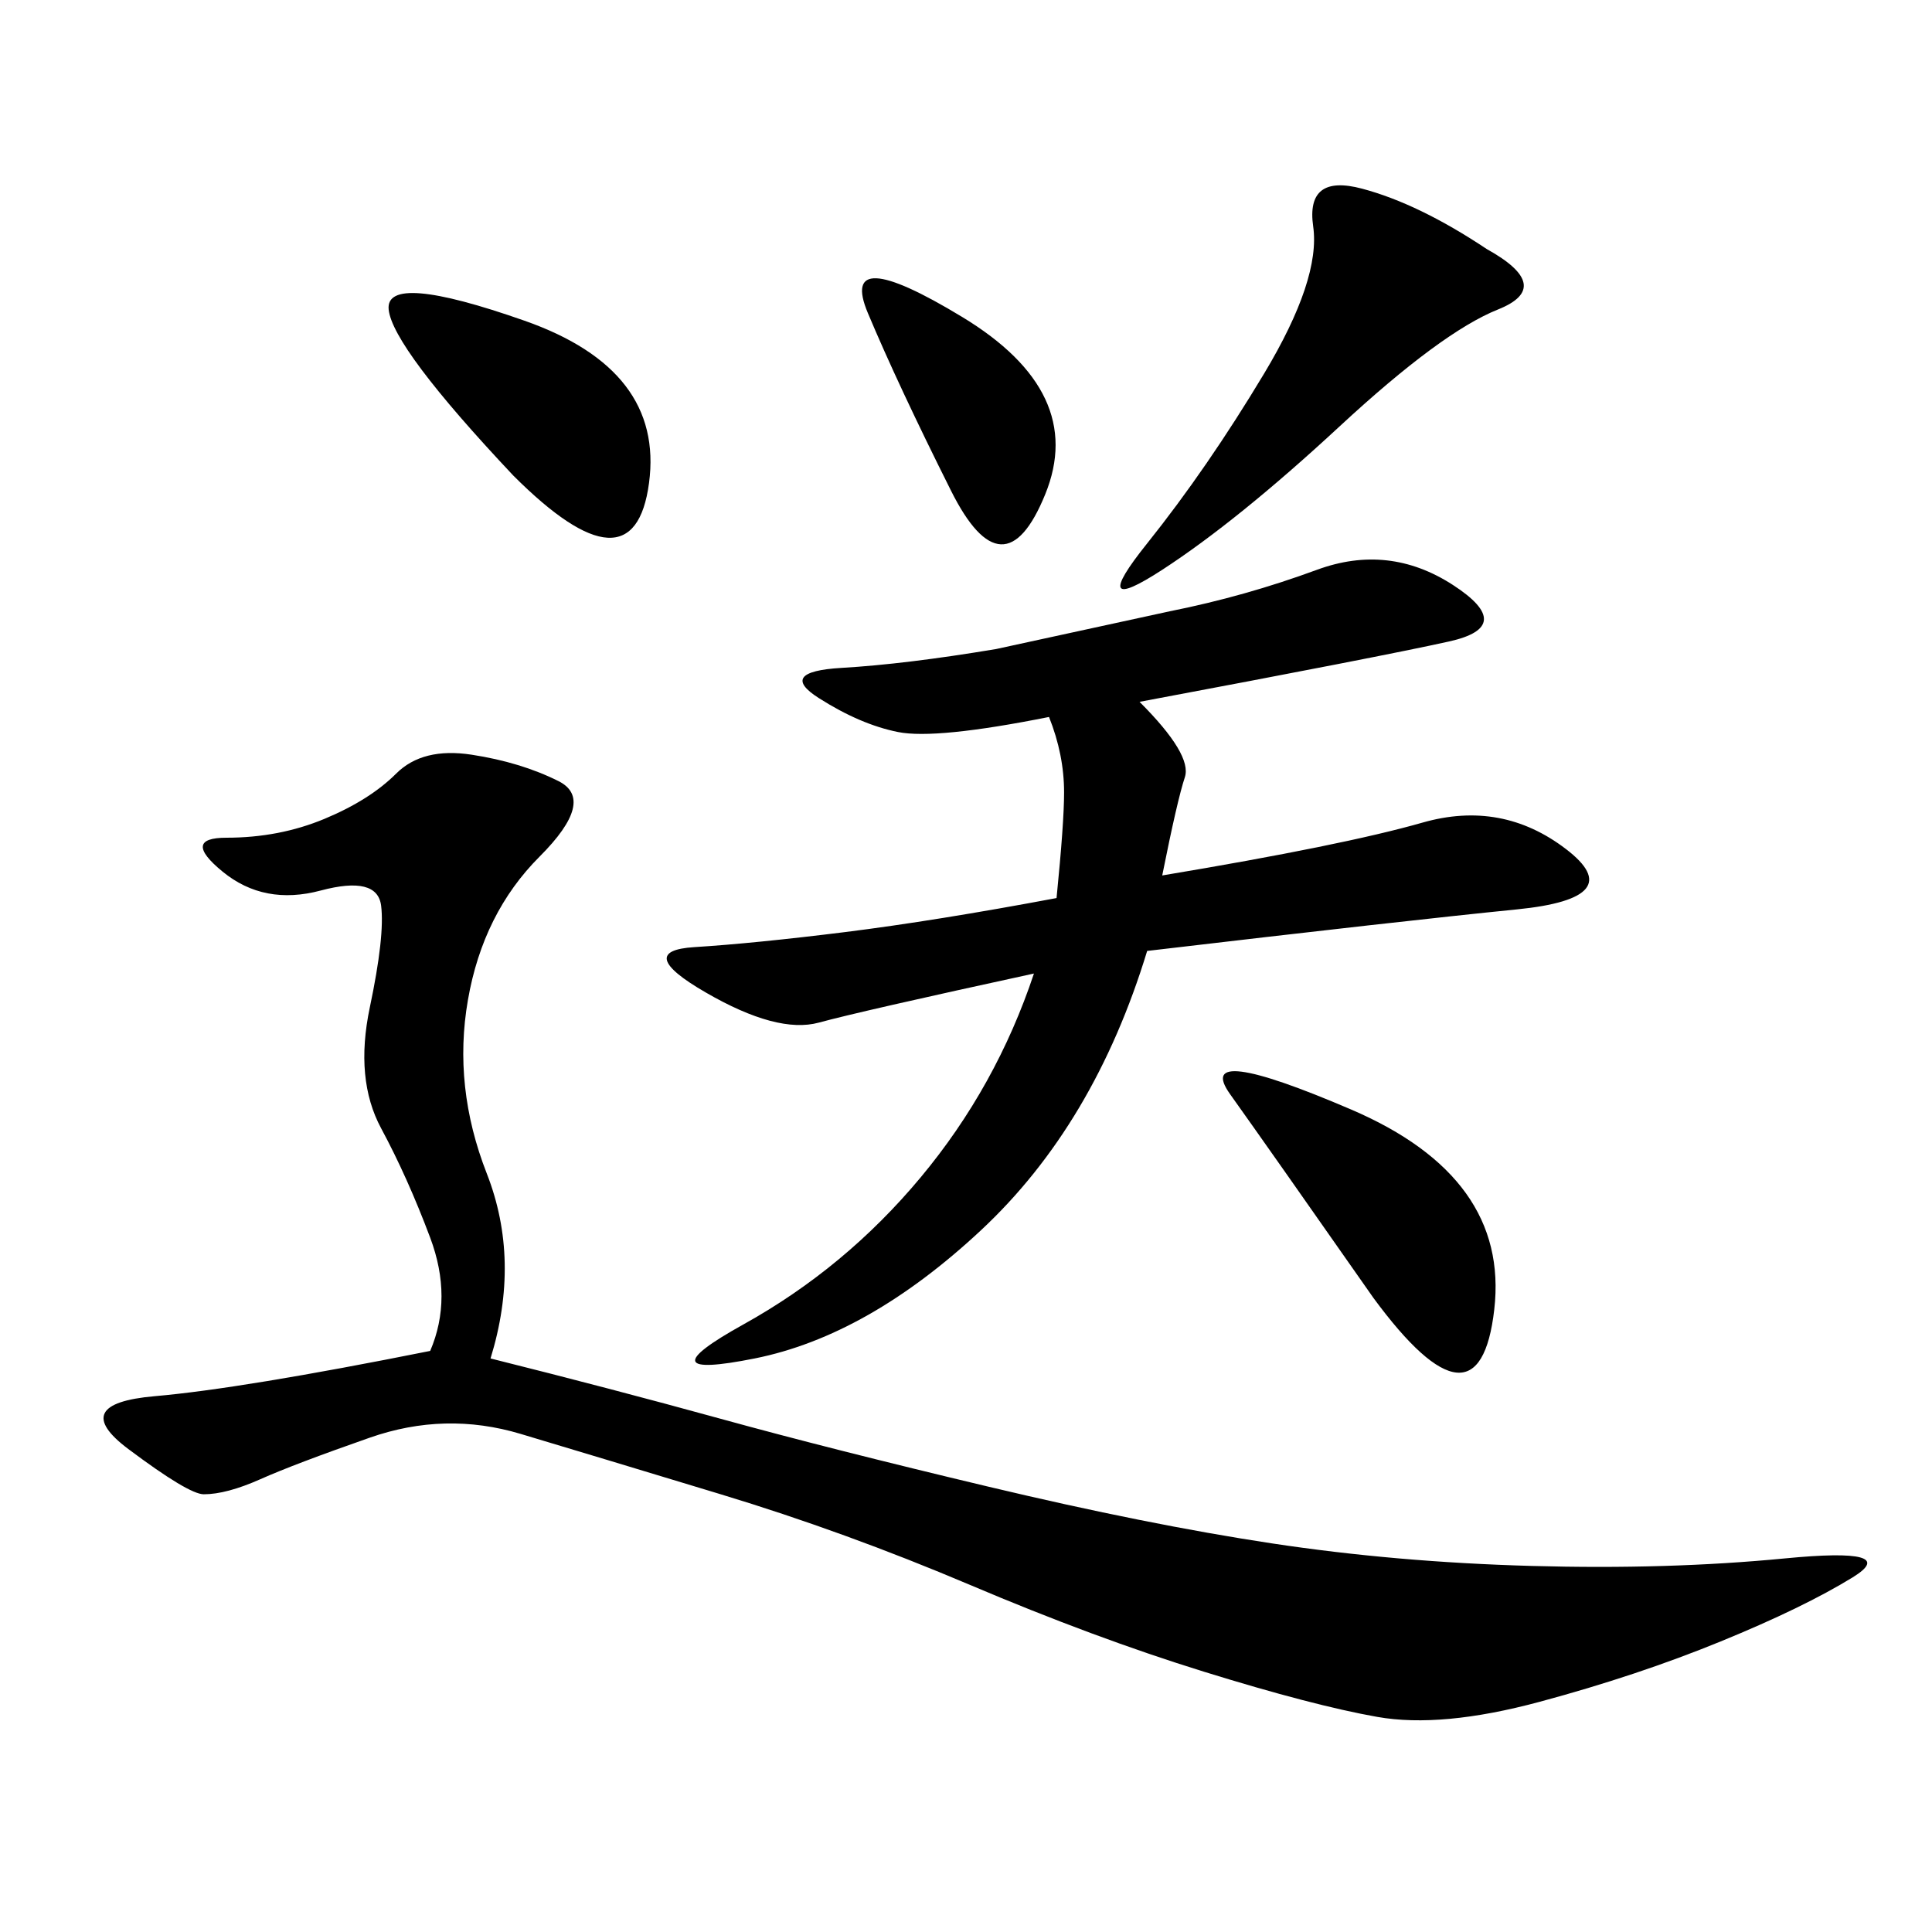 <svg xmlns="http://www.w3.org/2000/svg" xmlns:xlink="http://www.w3.org/1999/xlink" width="300" height="300"><path d="M76.17 210.94Q94.92 215.63 111.91 220.31Q128.91 225 153.52 230.86Q178.13 236.72 197.46 239.65Q216.80 242.58 237.89 243.16Q258.98 243.75 277.15 241.99Q295.31 240.23 287.70 244.92Q280.08 249.61 267.19 254.88Q254.30 260.16 239.06 264.26Q223.83 268.36 213.87 266.60Q203.91 264.84 186.91 259.57Q169.92 254.30 150.59 246.09Q131.25 237.89 111.91 232.03Q92.58 226.17 80.86 222.66Q69.14 219.14 57.42 223.24Q45.70 227.34 40.43 229.69Q35.16 232.03 31.64 232.03L31.64 232.03Q29.30 232.03 19.92 225Q10.55 217.97 24.02 216.80Q37.50 215.63 66.80 209.77L66.80 209.77Q70.31 201.56 66.80 192.19Q63.28 182.81 59.18 175.20Q55.08 167.58 57.42 156.45Q59.77 145.31 59.18 140.63Q58.59 135.94 49.80 138.28Q41.02 140.63 34.57 135.35Q28.13 130.08 35.16 130.08L35.16 130.08Q43.36 130.08 50.39 127.15Q57.42 124.22 61.52 120.12Q65.63 116.02 73.24 117.19Q80.86 118.36 86.72 121.29Q92.58 124.22 83.79 133.01Q75 141.80 72.66 155.27Q70.31 168.75 75.59 182.23Q80.86 195.70 76.17 210.94L76.17 210.94ZM162.89 111.33Q145.31 114.84 139.45 113.67Q133.59 112.50 127.15 108.40Q120.70 104.30 130.66 103.71Q140.63 103.13 154.69 100.78L154.69 100.78L181.64 94.92Q193.36 92.58 204.49 88.48Q215.63 84.38 225.59 90.82Q235.55 97.27 225 99.61Q214.45 101.95 176.95 108.98L176.95 108.98Q185.16 117.19 183.98 120.70Q182.81 124.22 180.47 135.94L180.47 135.94Q208.59 131.25 220.90 127.73Q233.20 124.22 243.16 131.84Q253.13 139.45 235.55 141.21Q217.97 142.97 178.13 147.66L178.13 147.66Q169.92 174.61 152.34 191.02Q134.77 207.42 117.19 210.94Q99.61 214.45 115.43 205.66Q131.25 196.88 142.97 182.81Q154.69 168.75 160.55 151.17L160.55 151.17Q133.59 157.03 127.15 158.79Q120.70 160.55 109.57 154.10Q98.44 147.66 107.81 147.07Q117.19 146.48 131.25 144.73Q145.31 142.97 164.06 139.45L164.06 139.45Q165.23 127.73 165.23 123.05L165.23 123.05Q165.23 117.19 162.89 111.33L162.89 111.33ZM230.86 38.67Q241.41 44.53 232.62 48.05Q223.83 51.56 208.01 66.21Q192.19 80.86 180.47 88.48Q168.75 96.09 178.13 84.38Q187.50 72.66 196.29 58.01Q205.08 43.36 203.91 35.16Q202.73 26.95 211.52 29.30Q220.31 31.64 230.86 38.67L230.86 38.67ZM213.28 201.56Q196.88 178.13 191.02 169.92Q185.16 161.72 209.77 172.27Q234.38 182.81 232.03 203.32Q229.69 223.83 213.28 201.56L213.28 201.56ZM79.69 73.83Q60.94 53.91 60.35 48.05Q59.77 42.19 81.45 49.80Q103.13 57.42 100.78 75Q98.44 92.58 79.69 73.83L79.69 73.83ZM147.66 76.17Q139.45 59.77 134.77 48.63Q130.08 37.50 149.41 49.22Q168.75 60.94 162.30 76.76Q155.86 92.58 147.66 76.17L147.66 76.17Z"/></svg>